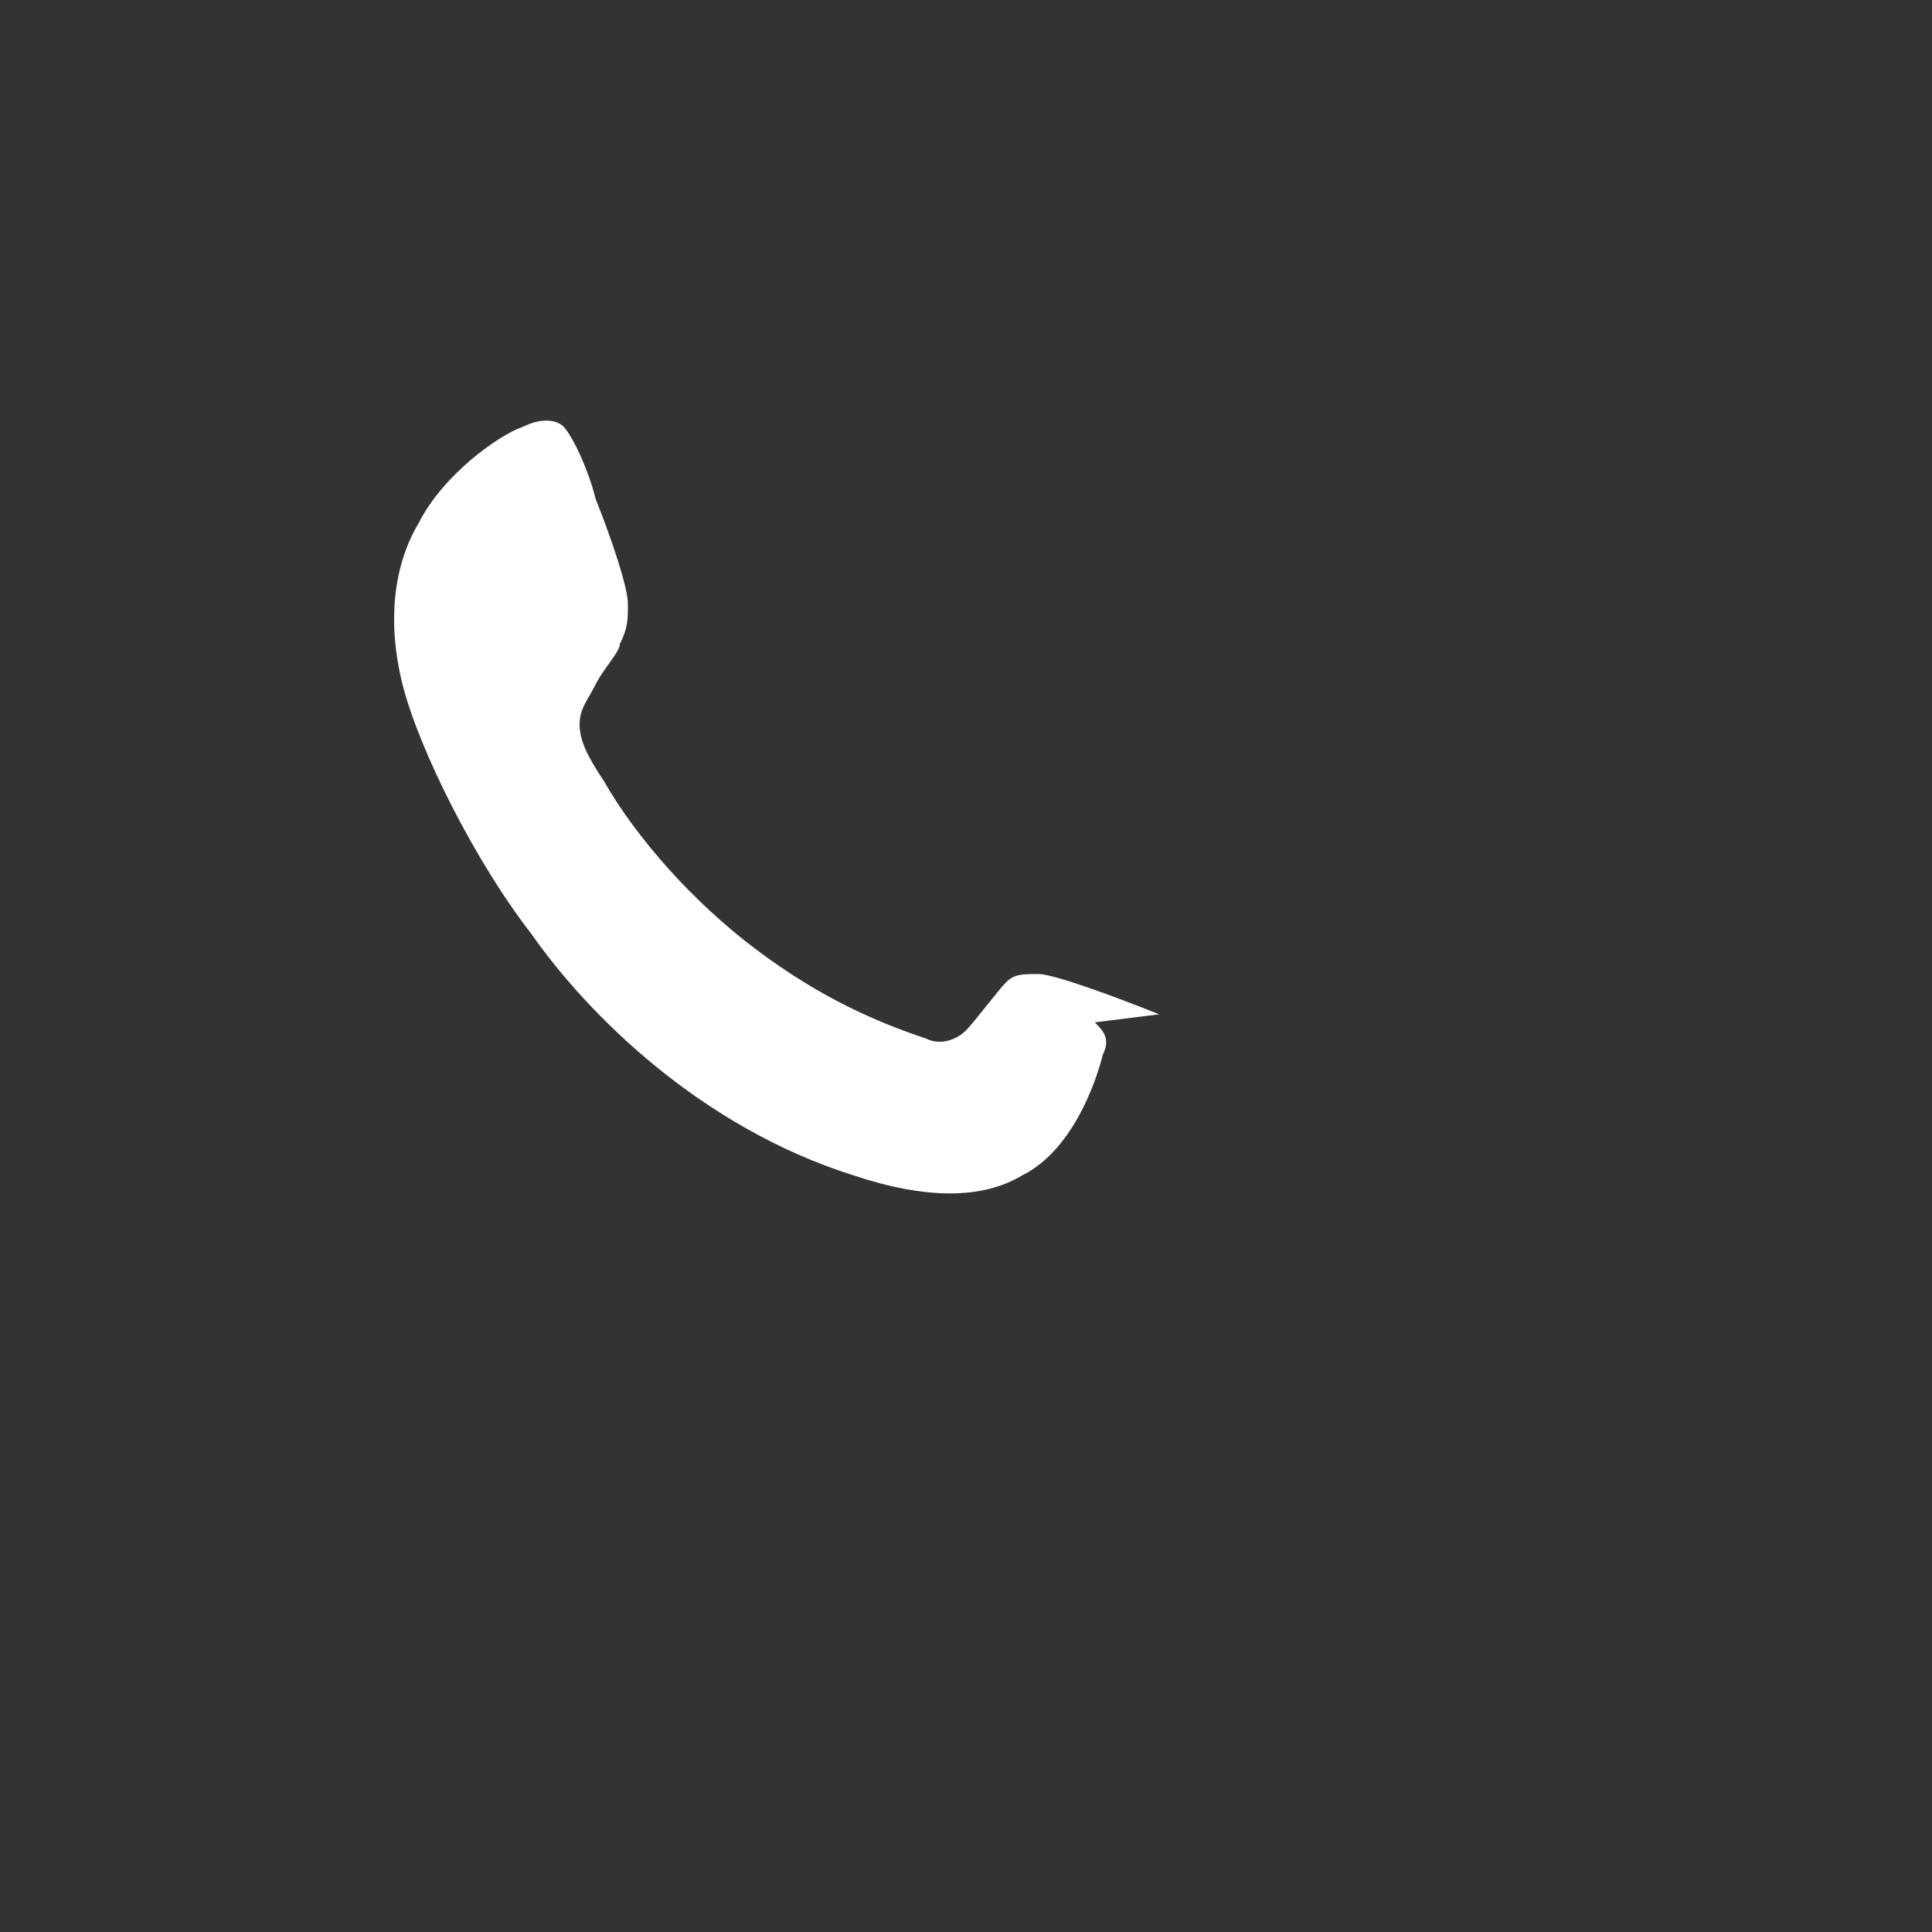 <svg xmlns="http://www.w3.org/2000/svg" viewBox="0 0 24 24">
  <rect x="0" y="0" width="24" height="24" fill="#333333" stroke="none"/>
  <path fill="#ffffff" d="M13.6 12.7c.1.1.2.2.1.4-.1.4-.4 1.2-1 1.5-.5.3-1.2.3-2.1 0-1.9-.6-3.3-2-4-3-.7-.9-1.4-2.3-1.6-3.1-.2-.8-.1-1.5.2-2 .3-.6 1-1.1 1.3-1.2.2-.1.4-.1.5 0s.3.5.4.9c.2.5.4 1.1.4 1.3 0 .2 0 .3-.1.5 0 .1-.2.3-.3.5-.1.2-.2.3-.2.5 0 .2.1.4.3.7.4.7 1.1 1.5 1.9 2.1.8.6 1.5.9 2.1 1.1.2.1.4 0 .5-.1.1-.1.4-.5.5-.6.1-.1.2-.1.4-.1.2 0 1 .3 1.5.5z"/>
</svg>
